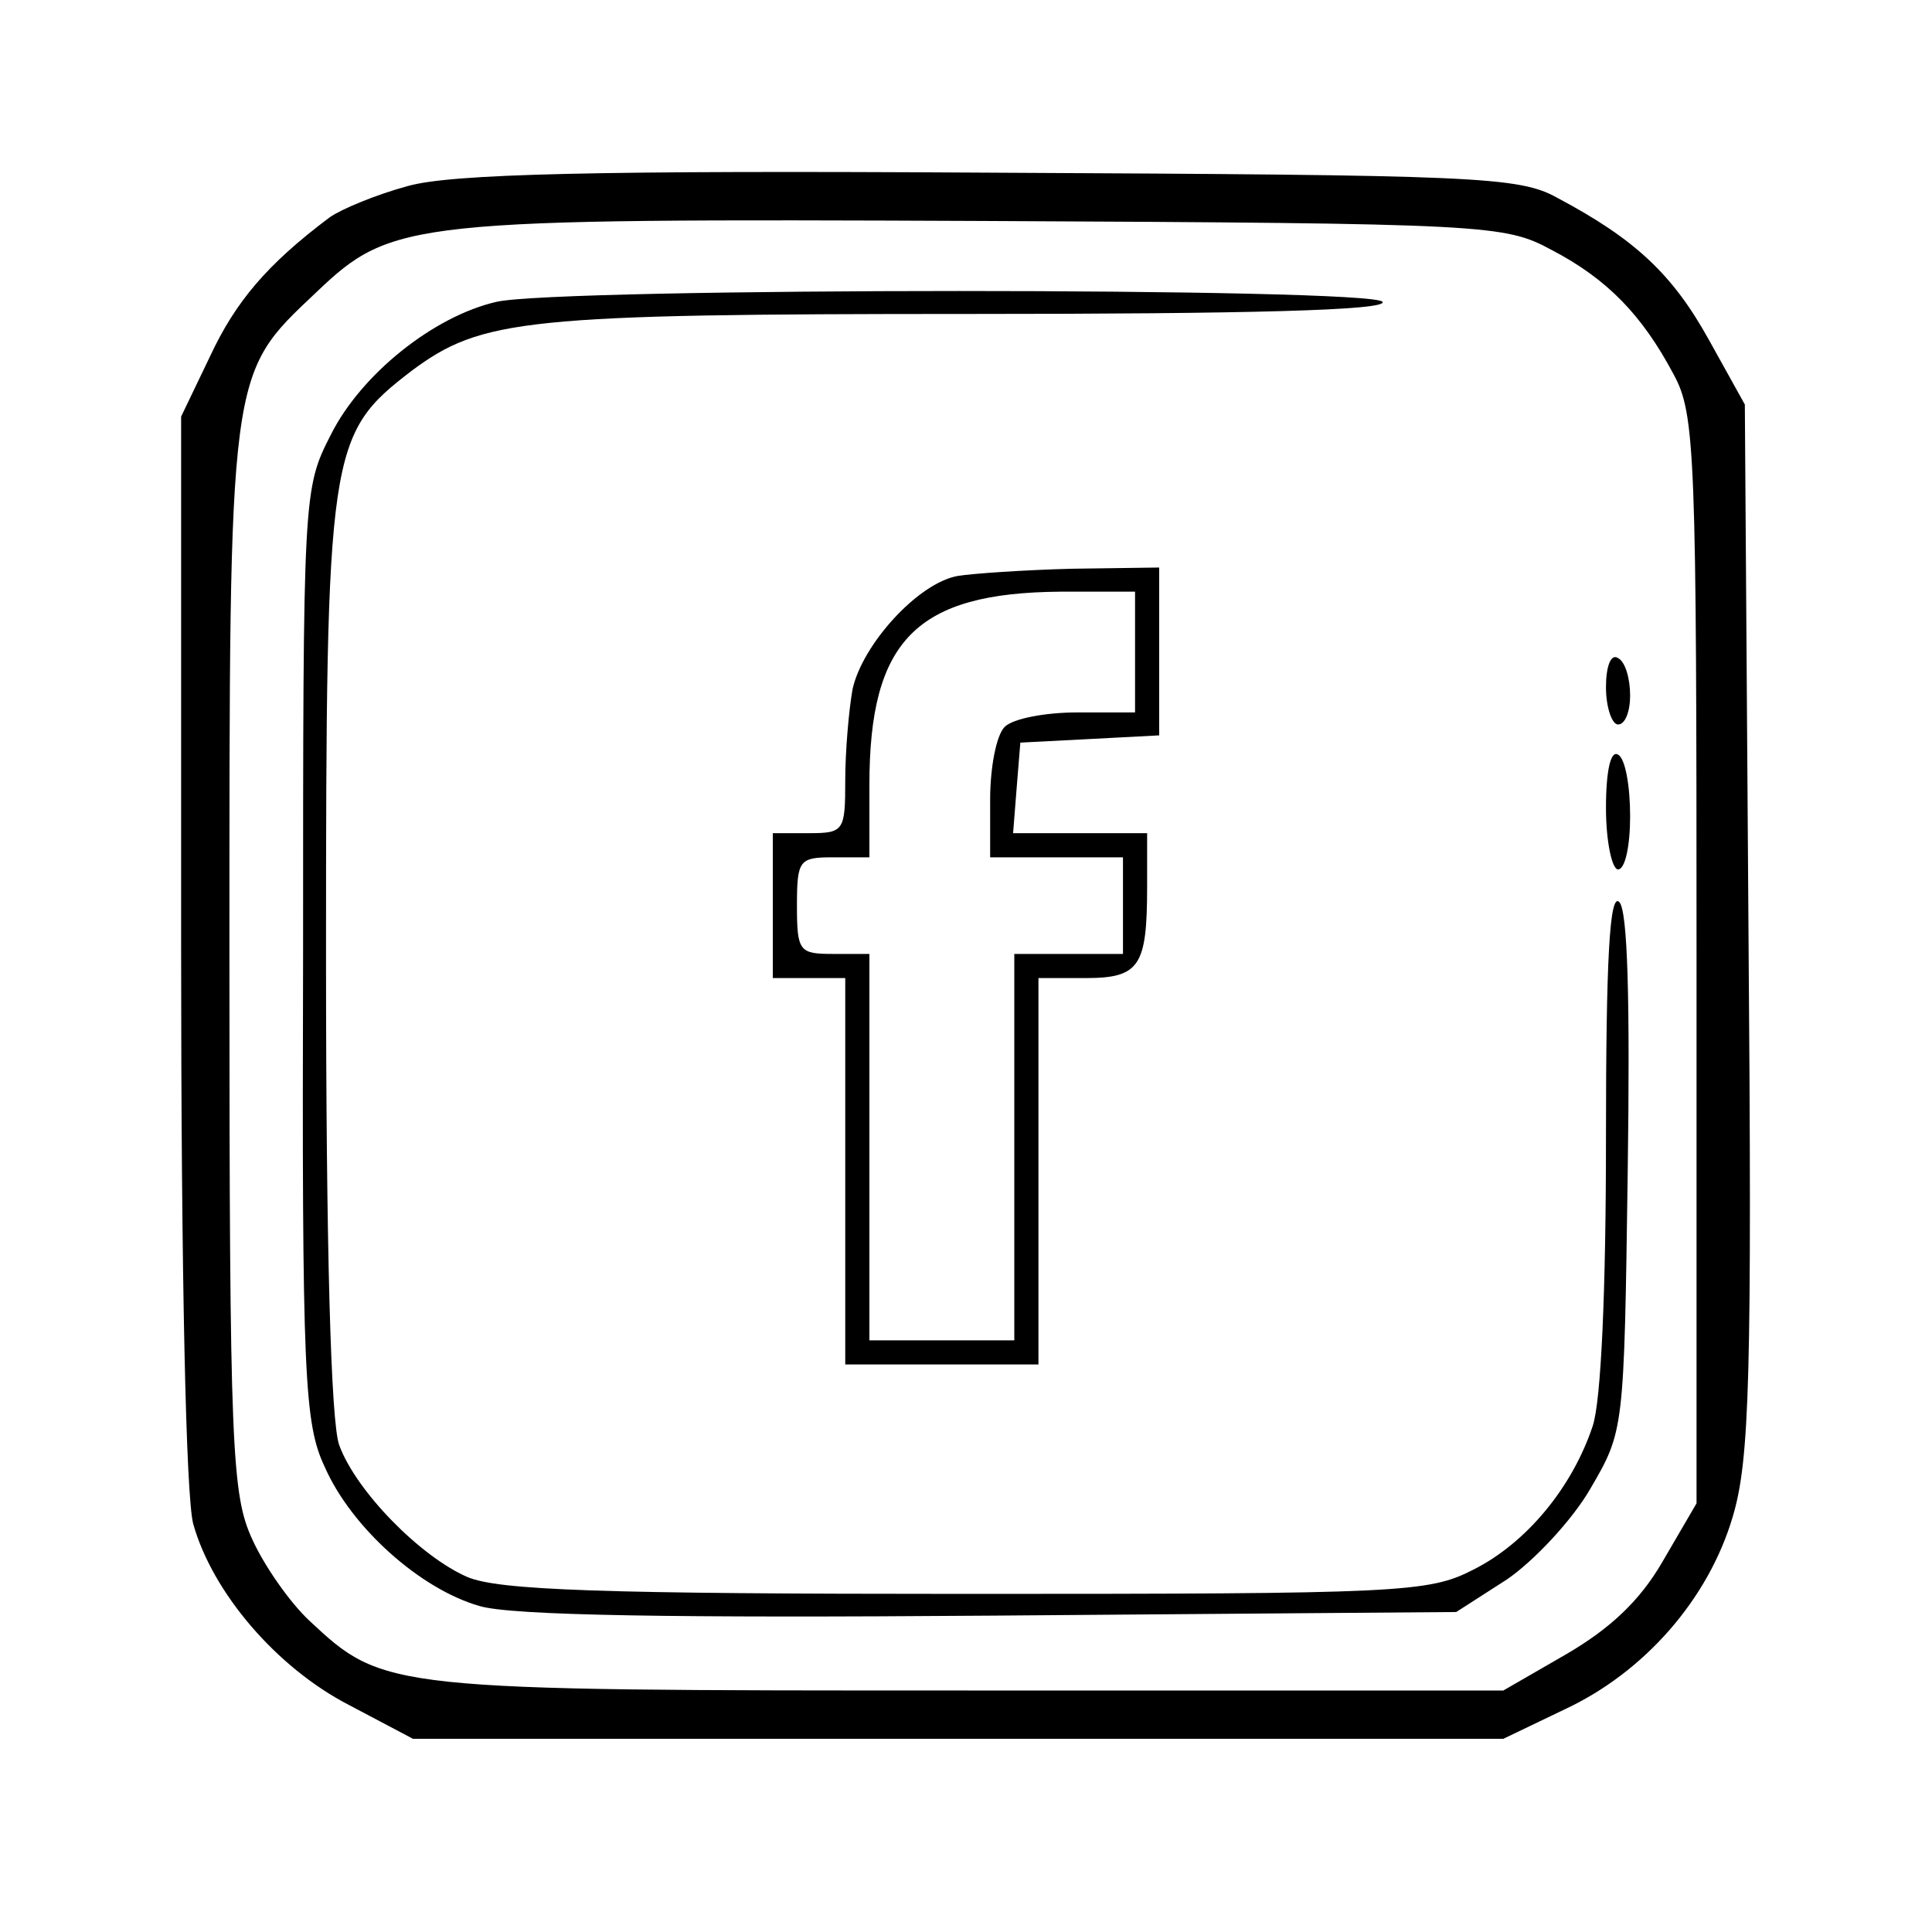 <?xml version="1.0" standalone="no"?>
<!DOCTYPE svg PUBLIC "-//W3C//DTD SVG 20010904//EN"
 "http://www.w3.org/TR/2001/REC-SVG-20010904/DTD/svg10.dtd">
<svg version="1.0" xmlns="http://www.w3.org/2000/svg"
 width="160pt" height="160pt" viewBox="0 0 160 160"
 preserveAspectRatio="xMidYMid meet">

<g transform="translate(0,160) scale(0.1,-0.1)"
fill="#000000" stroke="none">
<path d="M338 1446 c-26 -7 -55 -19 -65 -26 -52 -39 -78 -70 -99 -115 l-24
-50 0 -440 c0 -273 4 -454 10 -477 16 -57 69 -119 129 -150 l53 -28 452 0 451
0 50 24 c67 31 120 92 140 160 14 47 16 115 13 488 l-3 433 -30 54 c-30 54
-61 83 -125 117 -32 18 -67 19 -470 21 -329 2 -446 -1 -482 -11z m947 -53 c46
-24 75 -54 101 -103 18 -33 19 -65 19 -485 l0 -450 -28 -48 c-19 -33 -44 -56
-80 -77 l-52 -30 -443 0 c-482 0 -484 0 -546 58 -16 15 -37 45 -47 67 -17 37
-19 73 -19 480 0 492 -1 484 72 553 63 60 77 61 553 59 419 -2 431 -3 470 -24z"/>
<path d="M411 1350 c-52 -12 -112 -60 -137 -110 -23 -45 -23 -48 -23 -430 -1
-351 1 -389 18 -425 22 -50 79 -101 128 -115 26 -8 163 -10 424 -8 l385 3 42
27 c22 15 54 49 69 75 28 48 28 48 31 262 2 143 0 217 -7 224 -8 8 -11 -48
-11 -195 0 -127 -4 -218 -11 -239 -17 -51 -55 -97 -99 -119 -37 -19 -60 -20
-420 -20 -302 0 -387 3 -413 14 -39 17 -92 71 -106 109 -7 18 -11 163 -11 405
0 421 2 432 71 485 58 43 93 47 462 47 230 0 346 3 342 10 -7 12 -683 12 -734
0z"/>
<path d="M793 1123 c-33 -6 -79 -57 -87 -94 -3 -17 -6 -51 -6 -75 0 -42 -1
-44 -30 -44 l-30 0 0 -60 0 -60 30 0 30 0 0 -160 0 -160 80 0 80 0 0 160 0
160 39 0 c45 0 51 10 51 76 l0 44 -56 0 -55 0 3 38 3 37 58 3 57 3 0 69 0 70
-72 -1 c-40 -1 -83 -4 -95 -6z m147 -63 l0 -50 -48 0 c-26 0 -53 -5 -60 -12
-7 -7 -12 -34 -12 -60 l0 -48 55 0 55 0 0 -40 0 -40 -45 0 -45 0 0 -160 0
-160 -60 0 -60 0 0 160 0 160 -30 0 c-28 0 -30 2 -30 40 0 38 2 40 30 40 l30
0 0 60 c0 120 39 159 158 160 l62 0 0 -50z"/>
<path d="M1330 1031 c0 -17 5 -31 10 -31 6 0 10 11 10 24 0 14 -4 28 -10 31
-6 4 -10 -7 -10 -24z"/>
<path d="M1330 931 c0 -28 5 -51 10 -51 6 0 10 20 10 44 0 25 -4 48 -10 51 -6
4 -10 -13 -10 -44z"/>
</g>
</svg>
